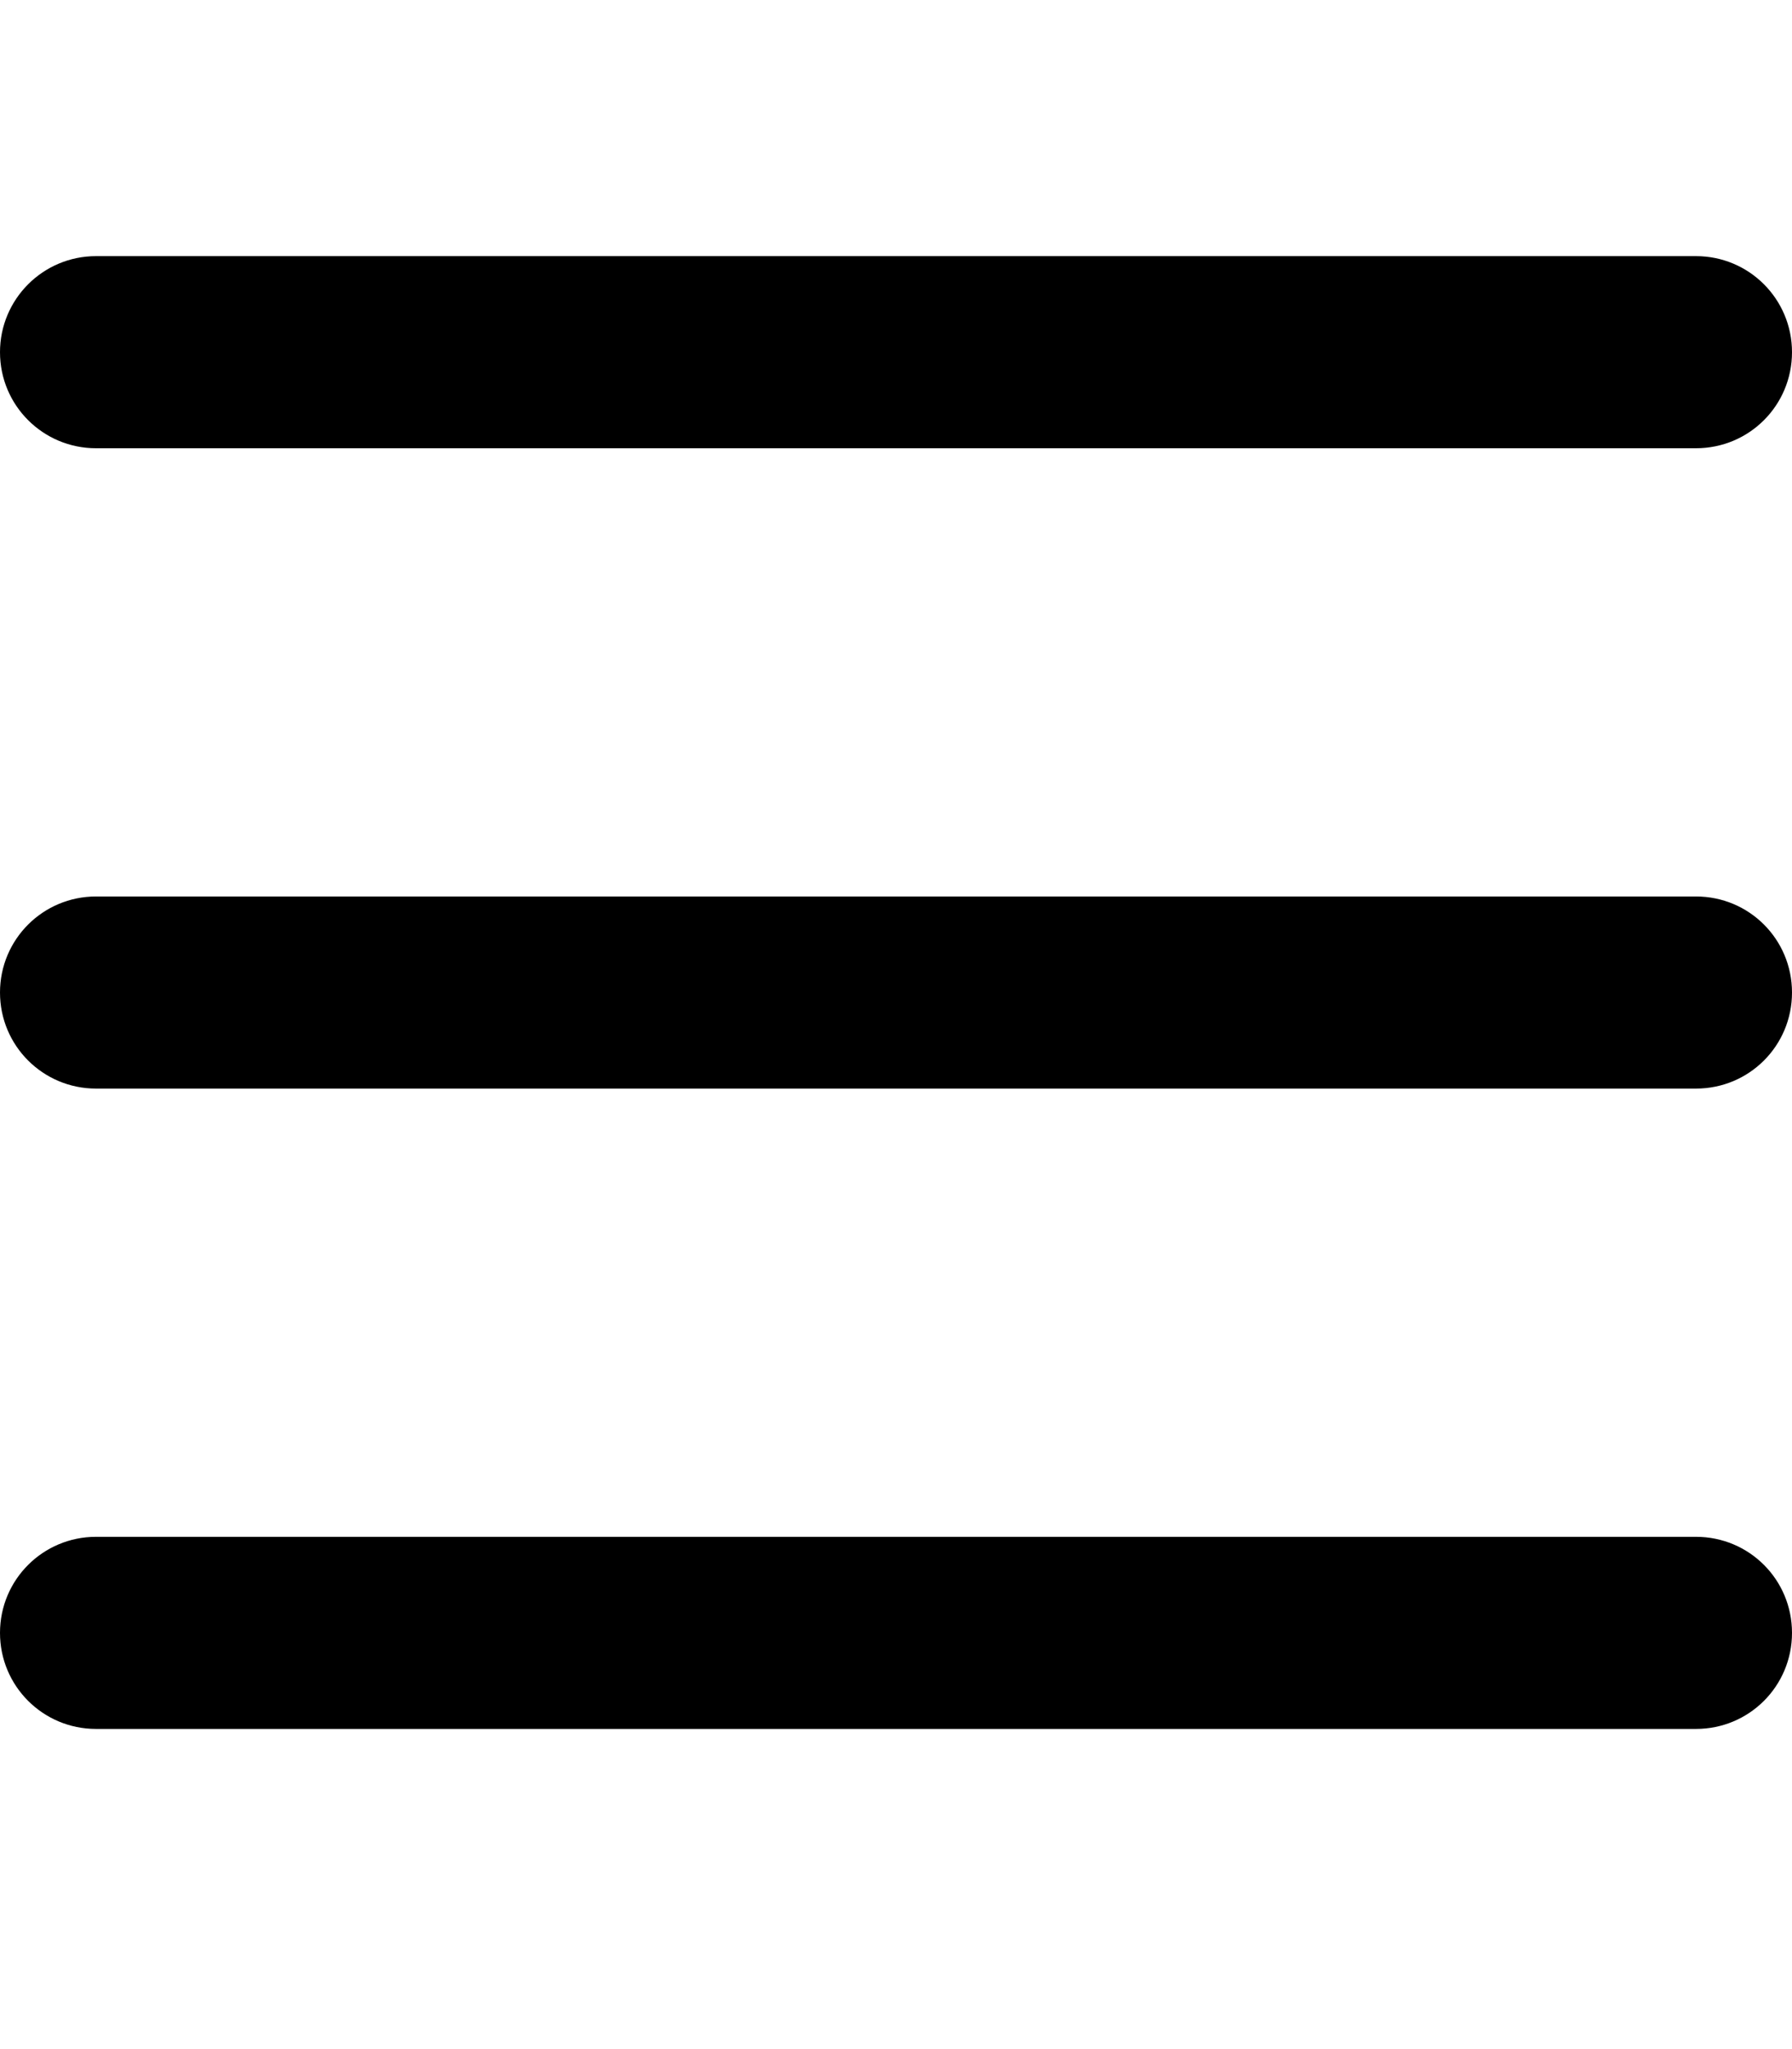 <svg xmlns="http://www.w3.org/2000/svg" viewBox="0 0 448 512"><!--! Font Awesome Pro 6.2.1 by @fontawesome - https://fontawesome.com License - https://fontawesome.com/license (Commercial License) Copyright 2022 Fonticons, Inc. --><path d="M0 88C0 74.75 10.75 64 24 64H424C437.3 64 448 74.75 448 88C448 101.3 437.3 112 424 112H24C10.75 112 0 101.3 0 88zM0 248C0 234.7 10.75 224 24 224H424C437.3 224 448 234.7 448 248C448 261.3 437.3 272 424 272H24C10.75 272 0 261.3 0 248zM424 432H24C10.75 432 0 421.3 0 408C0 394.7 10.75 384 24 384H424C437.3 384 448 394.7 448 408C448 421.3 437.3 432 424 432z"/></svg>